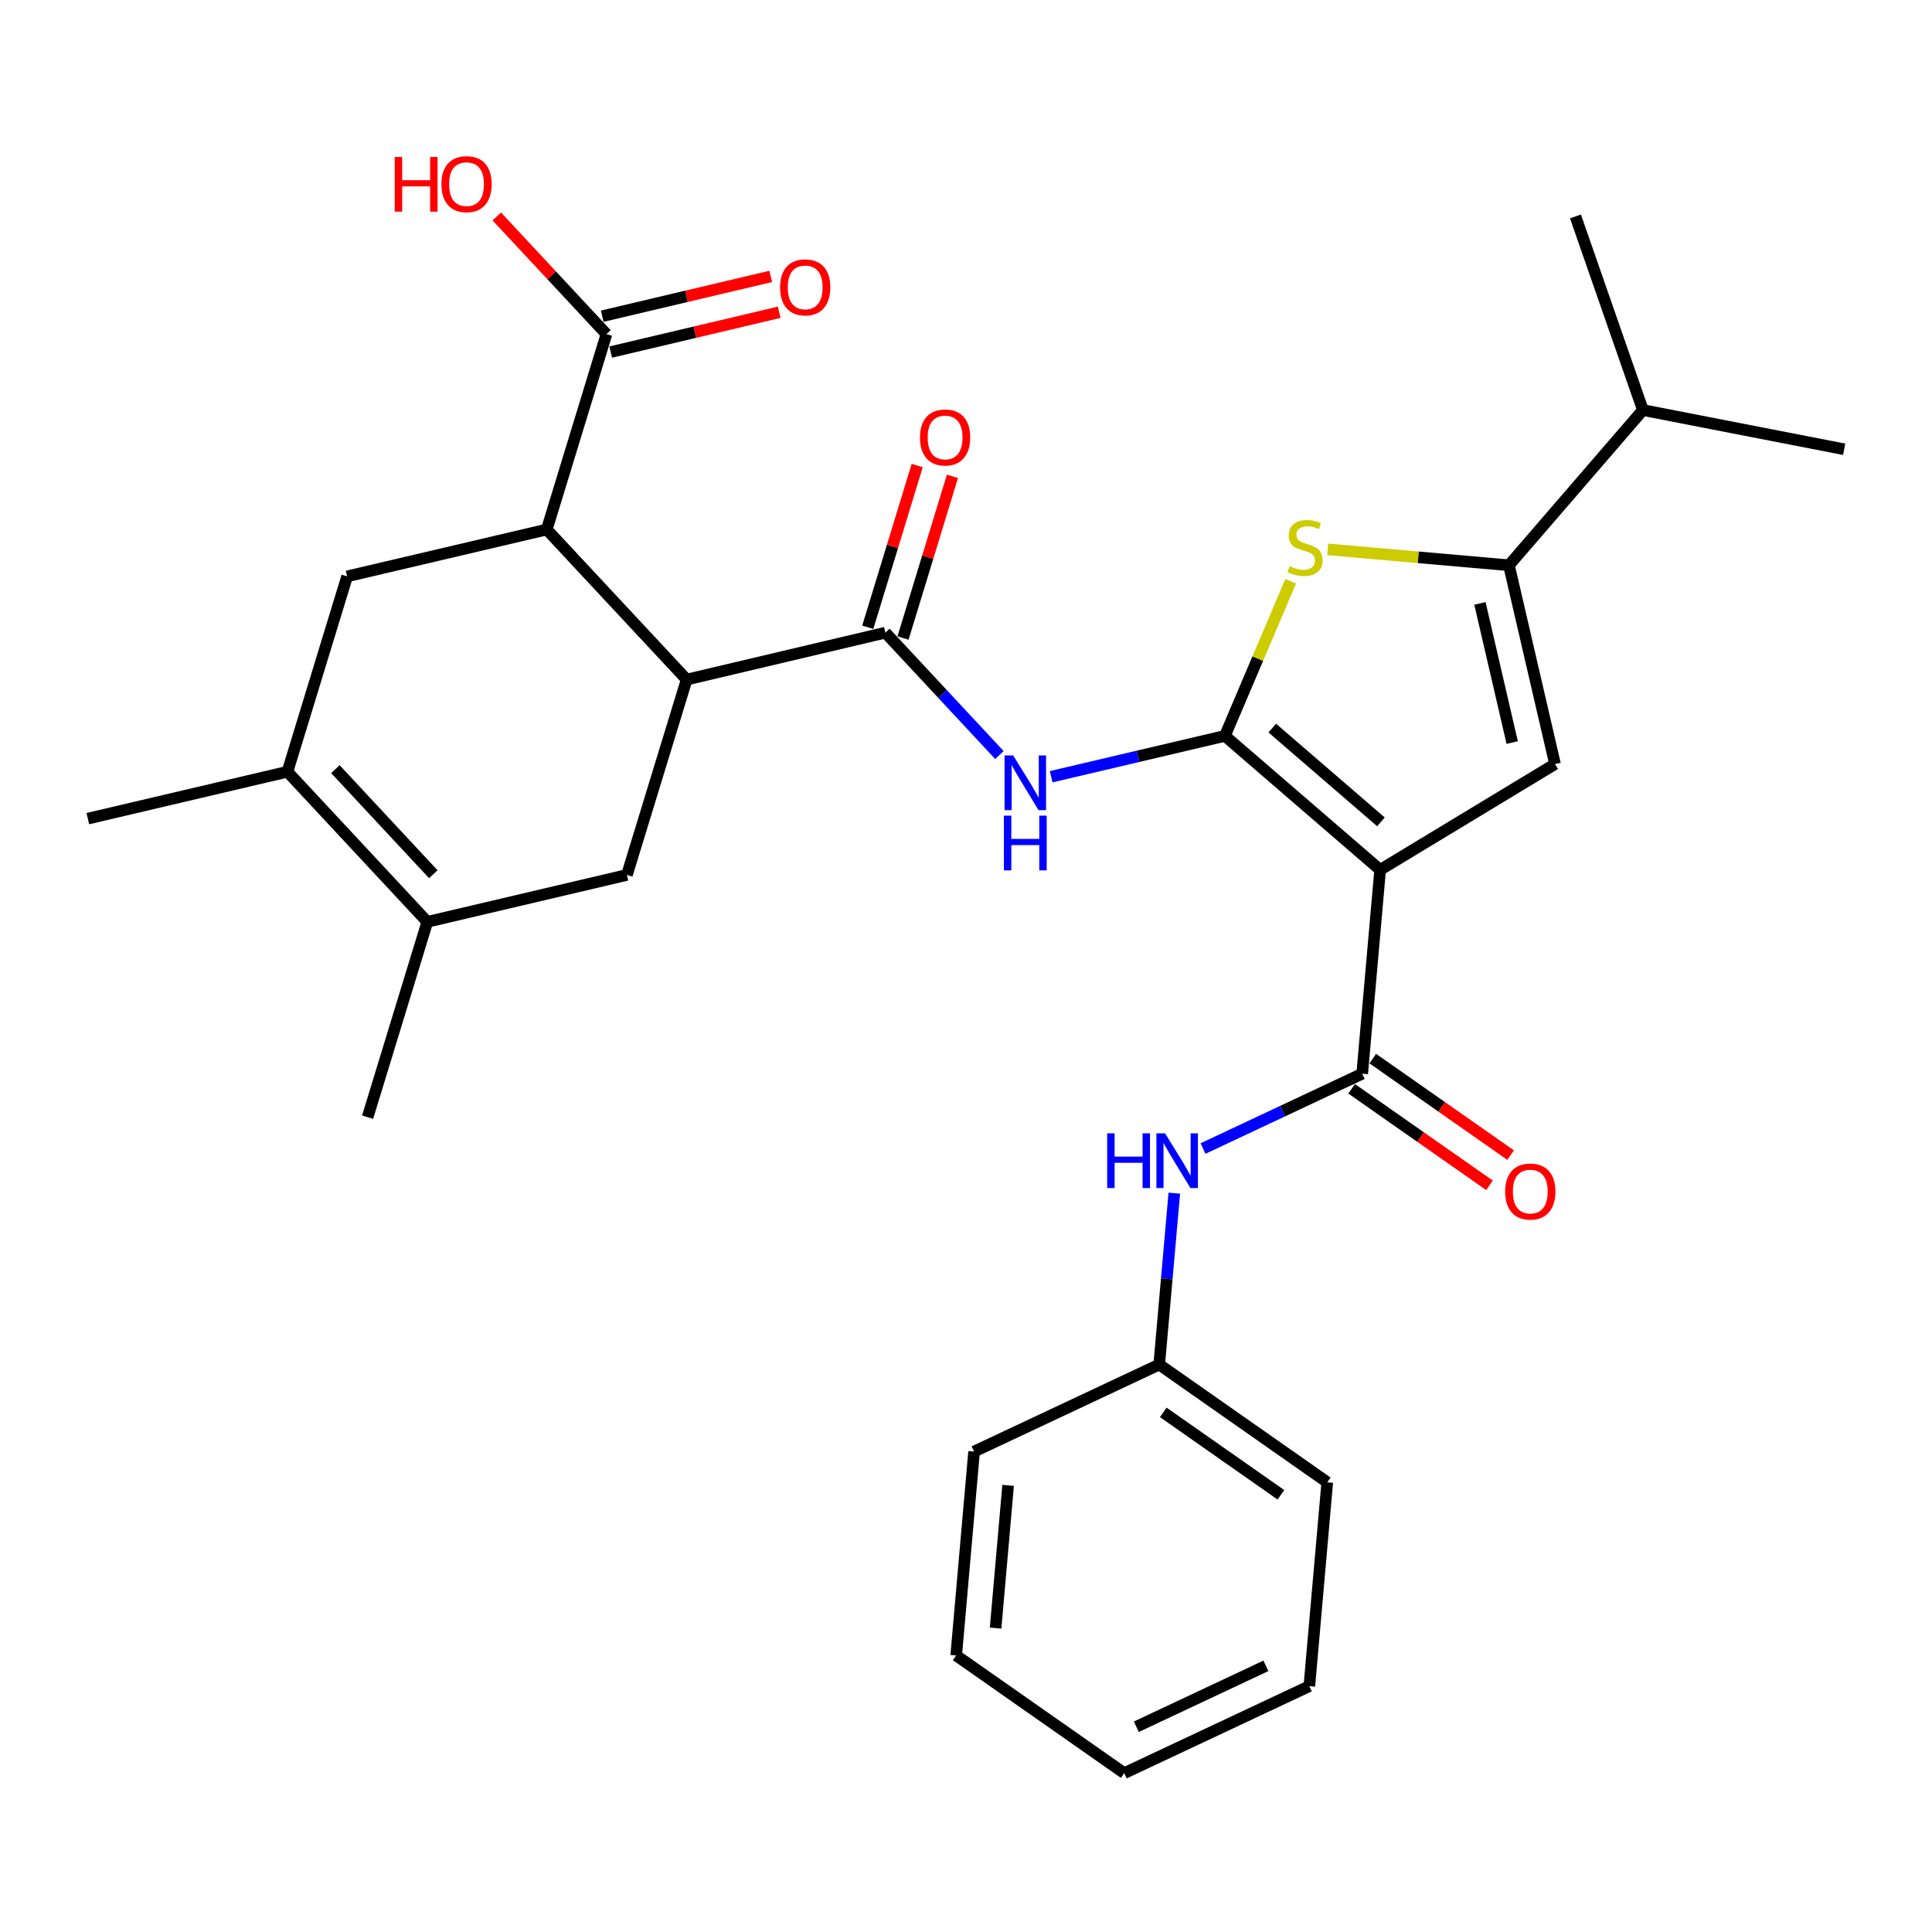 <?xml version='1.0' encoding='iso-8859-1'?>
<svg version='1.1' baseProfile='full'
              xmlns='http://www.w3.org/2000/svg'
                      xmlns:rdkit='http://www.rdkit.org/xml'
                      xmlns:xlink='http://www.w3.org/1999/xlink'
                  xml:space='preserve'
width='1000px' height='1000px' viewBox='0 0 1000 1000'>
<!-- END OF HEADER -->
<rect style='opacity:1.0;fill:#FFFFFF;stroke:none' width='1000' height='1000' x='0' y='0'> </rect>
<path class='bond-0' d='M 714.359,450.235 L 634.008,380.895' style='fill:none;fill-rule:evenodd;stroke:#000000;stroke-width:6px;stroke-linecap:butt;stroke-linejoin:miter;stroke-opacity:1' />
<path class='bond-0' d='M 714.769,425.392 L 658.523,376.854' style='fill:none;fill-rule:evenodd;stroke:#000000;stroke-width:6px;stroke-linecap:butt;stroke-linejoin:miter;stroke-opacity:1' />
<path class='bond-2' d='M 714.359,450.235 L 804.874,395.477' style='fill:none;fill-rule:evenodd;stroke:#000000;stroke-width:6px;stroke-linecap:butt;stroke-linejoin:miter;stroke-opacity:1' />
<path class='bond-4' d='M 714.359,450.235 L 705.076,555.746' style='fill:none;fill-rule:evenodd;stroke:#000000;stroke-width:6px;stroke-linecap:butt;stroke-linejoin:miter;stroke-opacity:1' />
<path class='bond-1' d='M 634.008,380.895 L 651.03,340.874' style='fill:none;fill-rule:evenodd;stroke:#000000;stroke-width:6px;stroke-linecap:butt;stroke-linejoin:miter;stroke-opacity:1' />
<path class='bond-1' d='M 651.03,340.874 L 668.052,300.853' style='fill:none;fill-rule:evenodd;stroke:#CCCC00;stroke-width:6px;stroke-linecap:butt;stroke-linejoin:miter;stroke-opacity:1' />
<path class='bond-3' d='M 634.008,380.895 L 589.046,391.465' style='fill:none;fill-rule:evenodd;stroke:#000000;stroke-width:6px;stroke-linecap:butt;stroke-linejoin:miter;stroke-opacity:1' />
<path class='bond-3' d='M 589.046,391.465 L 544.084,402.036' style='fill:none;fill-rule:evenodd;stroke:#0000FF;stroke-width:6px;stroke-linecap:butt;stroke-linejoin:miter;stroke-opacity:1' />
<path class='bond-30' d='M 687.236,284.351 L 734.128,288.468' style='fill:none;fill-rule:evenodd;stroke:#CCCC00;stroke-width:6px;stroke-linecap:butt;stroke-linejoin:miter;stroke-opacity:1' />
<path class='bond-30' d='M 734.128,288.468 L 781.019,292.584' style='fill:none;fill-rule:evenodd;stroke:#000000;stroke-width:6px;stroke-linecap:butt;stroke-linejoin:miter;stroke-opacity:1' />
<path class='bond-5' d='M 804.874,395.477 L 781.019,292.584' style='fill:none;fill-rule:evenodd;stroke:#000000;stroke-width:6px;stroke-linecap:butt;stroke-linejoin:miter;stroke-opacity:1' />
<path class='bond-5' d='M 782.713,384.352 L 766.014,312.326' style='fill:none;fill-rule:evenodd;stroke:#000000;stroke-width:6px;stroke-linecap:butt;stroke-linejoin:miter;stroke-opacity:1' />
<path class='bond-6' d='M 517.295,390.807 L 487.786,359.134' style='fill:none;fill-rule:evenodd;stroke:#0000FF;stroke-width:6px;stroke-linecap:butt;stroke-linejoin:miter;stroke-opacity:1' />
<path class='bond-6' d='M 487.786,359.134 L 458.277,327.461' style='fill:none;fill-rule:evenodd;stroke:#000000;stroke-width:6px;stroke-linecap:butt;stroke-linejoin:miter;stroke-opacity:1' />
<path class='bond-14' d='M 705.076,555.746 L 663.878,575.114' style='fill:none;fill-rule:evenodd;stroke:#000000;stroke-width:6px;stroke-linecap:butt;stroke-linejoin:miter;stroke-opacity:1' />
<path class='bond-14' d='M 663.878,575.114 L 622.68,594.482' style='fill:none;fill-rule:evenodd;stroke:#0000FF;stroke-width:6px;stroke-linecap:butt;stroke-linejoin:miter;stroke-opacity:1' />
<path class='bond-15' d='M 699.605,563.559 L 735.276,588.536' style='fill:none;fill-rule:evenodd;stroke:#000000;stroke-width:6px;stroke-linecap:butt;stroke-linejoin:miter;stroke-opacity:1' />
<path class='bond-15' d='M 735.276,588.536 L 770.946,613.513' style='fill:none;fill-rule:evenodd;stroke:#FF0000;stroke-width:6px;stroke-linecap:butt;stroke-linejoin:miter;stroke-opacity:1' />
<path class='bond-15' d='M 710.547,547.933 L 746.217,572.91' style='fill:none;fill-rule:evenodd;stroke:#000000;stroke-width:6px;stroke-linecap:butt;stroke-linejoin:miter;stroke-opacity:1' />
<path class='bond-15' d='M 746.217,572.91 L 781.888,597.887' style='fill:none;fill-rule:evenodd;stroke:#FF0000;stroke-width:6px;stroke-linecap:butt;stroke-linejoin:miter;stroke-opacity:1' />
<path class='bond-18' d='M 781.019,292.584 L 850.36,212.243' style='fill:none;fill-rule:evenodd;stroke:#000000;stroke-width:6px;stroke-linecap:butt;stroke-linejoin:miter;stroke-opacity:1' />
<path class='bond-7' d='M 458.277,327.461 L 355.416,351.751' style='fill:none;fill-rule:evenodd;stroke:#000000;stroke-width:6px;stroke-linecap:butt;stroke-linejoin:miter;stroke-opacity:1' />
<path class='bond-16' d='M 467.398,330.249 L 480.19,288.394' style='fill:none;fill-rule:evenodd;stroke:#000000;stroke-width:6px;stroke-linecap:butt;stroke-linejoin:miter;stroke-opacity:1' />
<path class='bond-16' d='M 480.19,288.394 L 492.982,246.54' style='fill:none;fill-rule:evenodd;stroke:#FF0000;stroke-width:6px;stroke-linecap:butt;stroke-linejoin:miter;stroke-opacity:1' />
<path class='bond-16' d='M 449.155,324.673 L 461.947,282.819' style='fill:none;fill-rule:evenodd;stroke:#000000;stroke-width:6px;stroke-linecap:butt;stroke-linejoin:miter;stroke-opacity:1' />
<path class='bond-16' d='M 461.947,282.819 L 474.739,240.964' style='fill:none;fill-rule:evenodd;stroke:#FF0000;stroke-width:6px;stroke-linecap:butt;stroke-linejoin:miter;stroke-opacity:1' />
<path class='bond-8' d='M 355.416,351.751 L 283.002,274.07' style='fill:none;fill-rule:evenodd;stroke:#000000;stroke-width:6px;stroke-linecap:butt;stroke-linejoin:miter;stroke-opacity:1' />
<path class='bond-11' d='M 355.416,351.751 L 324.492,452.864' style='fill:none;fill-rule:evenodd;stroke:#000000;stroke-width:6px;stroke-linecap:butt;stroke-linejoin:miter;stroke-opacity:1' />
<path class='bond-12' d='M 283.002,274.07 L 179.674,298.328' style='fill:none;fill-rule:evenodd;stroke:#000000;stroke-width:6px;stroke-linecap:butt;stroke-linejoin:miter;stroke-opacity:1' />
<path class='bond-13' d='M 283.002,274.07 L 313.905,172.947' style='fill:none;fill-rule:evenodd;stroke:#000000;stroke-width:6px;stroke-linecap:butt;stroke-linejoin:miter;stroke-opacity:1' />
<path class='bond-9' d='M 148.782,399.451 L 221.175,477.153' style='fill:none;fill-rule:evenodd;stroke:#000000;stroke-width:6px;stroke-linecap:butt;stroke-linejoin:miter;stroke-opacity:1' />
<path class='bond-9' d='M 173.598,398.103 L 224.273,452.495' style='fill:none;fill-rule:evenodd;stroke:#000000;stroke-width:6px;stroke-linecap:butt;stroke-linejoin:miter;stroke-opacity:1' />
<path class='bond-22' d='M 148.782,399.451 L 45.455,423.72' style='fill:none;fill-rule:evenodd;stroke:#000000;stroke-width:6px;stroke-linecap:butt;stroke-linejoin:miter;stroke-opacity:1' />
<path class='bond-32' d='M 148.782,399.451 L 179.674,298.328' style='fill:none;fill-rule:evenodd;stroke:#000000;stroke-width:6px;stroke-linecap:butt;stroke-linejoin:miter;stroke-opacity:1' />
<path class='bond-10' d='M 221.175,477.153 L 324.492,452.864' style='fill:none;fill-rule:evenodd;stroke:#000000;stroke-width:6px;stroke-linecap:butt;stroke-linejoin:miter;stroke-opacity:1' />
<path class='bond-21' d='M 221.175,477.153 L 190.272,578.255' style='fill:none;fill-rule:evenodd;stroke:#000000;stroke-width:6px;stroke-linecap:butt;stroke-linejoin:miter;stroke-opacity:1' />
<path class='bond-17' d='M 316.097,182.229 L 359.706,171.931' style='fill:none;fill-rule:evenodd;stroke:#000000;stroke-width:6px;stroke-linecap:butt;stroke-linejoin:miter;stroke-opacity:1' />
<path class='bond-17' d='M 359.706,171.931 L 403.316,161.633' style='fill:none;fill-rule:evenodd;stroke:#FF0000;stroke-width:6px;stroke-linecap:butt;stroke-linejoin:miter;stroke-opacity:1' />
<path class='bond-17' d='M 311.713,163.664 L 355.322,153.366' style='fill:none;fill-rule:evenodd;stroke:#000000;stroke-width:6px;stroke-linecap:butt;stroke-linejoin:miter;stroke-opacity:1' />
<path class='bond-17' d='M 355.322,153.366 L 398.931,143.068' style='fill:none;fill-rule:evenodd;stroke:#FF0000;stroke-width:6px;stroke-linecap:butt;stroke-linejoin:miter;stroke-opacity:1' />
<path class='bond-20' d='M 313.905,172.947 L 285.52,142.49' style='fill:none;fill-rule:evenodd;stroke:#000000;stroke-width:6px;stroke-linecap:butt;stroke-linejoin:miter;stroke-opacity:1' />
<path class='bond-20' d='M 285.52,142.49 L 257.136,112.033' style='fill:none;fill-rule:evenodd;stroke:#FF0000;stroke-width:6px;stroke-linecap:butt;stroke-linejoin:miter;stroke-opacity:1' />
<path class='bond-19' d='M 607.815,617.583 L 603.913,661.935' style='fill:none;fill-rule:evenodd;stroke:#0000FF;stroke-width:6px;stroke-linecap:butt;stroke-linejoin:miter;stroke-opacity:1' />
<path class='bond-19' d='M 603.913,661.935 L 600.01,706.286' style='fill:none;fill-rule:evenodd;stroke:#000000;stroke-width:6px;stroke-linecap:butt;stroke-linejoin:miter;stroke-opacity:1' />
<path class='bond-23' d='M 850.36,212.243 L 954.545,232.548' style='fill:none;fill-rule:evenodd;stroke:#000000;stroke-width:6px;stroke-linecap:butt;stroke-linejoin:miter;stroke-opacity:1' />
<path class='bond-24' d='M 850.36,212.243 L 815.451,112.01' style='fill:none;fill-rule:evenodd;stroke:#000000;stroke-width:6px;stroke-linecap:butt;stroke-linejoin:miter;stroke-opacity:1' />
<path class='bond-25' d='M 600.01,706.286 L 686.986,767.223' style='fill:none;fill-rule:evenodd;stroke:#000000;stroke-width:6px;stroke-linecap:butt;stroke-linejoin:miter;stroke-opacity:1' />
<path class='bond-25' d='M 602.111,731.05 L 662.994,773.705' style='fill:none;fill-rule:evenodd;stroke:#000000;stroke-width:6px;stroke-linecap:butt;stroke-linejoin:miter;stroke-opacity:1' />
<path class='bond-26' d='M 600.01,706.286 L 504.186,751.326' style='fill:none;fill-rule:evenodd;stroke:#000000;stroke-width:6px;stroke-linecap:butt;stroke-linejoin:miter;stroke-opacity:1' />
<path class='bond-28' d='M 686.986,767.223 L 677.713,872.744' style='fill:none;fill-rule:evenodd;stroke:#000000;stroke-width:6px;stroke-linecap:butt;stroke-linejoin:miter;stroke-opacity:1' />
<path class='bond-27' d='M 504.186,751.326 L 494.924,856.869' style='fill:none;fill-rule:evenodd;stroke:#000000;stroke-width:6px;stroke-linecap:butt;stroke-linejoin:miter;stroke-opacity:1' />
<path class='bond-27' d='M 521.8,768.825 L 515.316,842.705' style='fill:none;fill-rule:evenodd;stroke:#000000;stroke-width:6px;stroke-linecap:butt;stroke-linejoin:miter;stroke-opacity:1' />
<path class='bond-29' d='M 494.924,856.869 L 581.899,917.784' style='fill:none;fill-rule:evenodd;stroke:#000000;stroke-width:6px;stroke-linecap:butt;stroke-linejoin:miter;stroke-opacity:1' />
<path class='bond-31' d='M 677.713,872.744 L 581.899,917.784' style='fill:none;fill-rule:evenodd;stroke:#000000;stroke-width:6px;stroke-linecap:butt;stroke-linejoin:miter;stroke-opacity:1' />
<path class='bond-31' d='M 655.225,862.236 L 588.156,893.765' style='fill:none;fill-rule:evenodd;stroke:#000000;stroke-width:6px;stroke-linecap:butt;stroke-linejoin:miter;stroke-opacity:1' />
<path  class='atom-2' d='M 667.508 293.042
Q 667.828 293.162, 669.148 293.722
Q 670.468 294.282, 671.908 294.642
Q 673.388 294.962, 674.828 294.962
Q 677.508 294.962, 679.068 293.682
Q 680.628 292.362, 680.628 290.082
Q 680.628 288.522, 679.828 287.562
Q 679.068 286.602, 677.868 286.082
Q 676.668 285.562, 674.668 284.962
Q 672.148 284.202, 670.628 283.482
Q 669.148 282.762, 668.068 281.242
Q 667.028 279.722, 667.028 277.162
Q 667.028 273.602, 669.428 271.402
Q 671.868 269.202, 676.668 269.202
Q 679.948 269.202, 683.668 270.762
L 682.748 273.842
Q 679.348 272.442, 676.788 272.442
Q 674.028 272.442, 672.508 273.602
Q 670.988 274.722, 671.028 276.682
Q 671.028 278.202, 671.788 279.122
Q 672.588 280.042, 673.708 280.562
Q 674.868 281.082, 676.788 281.682
Q 679.348 282.482, 680.868 283.282
Q 682.388 284.082, 683.468 285.722
Q 684.588 287.322, 684.588 290.082
Q 684.588 294.002, 681.948 296.122
Q 679.348 298.202, 674.988 298.202
Q 672.468 298.202, 670.548 297.642
Q 668.668 297.122, 666.428 296.202
L 667.508 293.042
' fill='#CCCC00'/>
<path  class='atom-4' d='M 524.431 391.025
L 533.711 406.025
Q 534.631 407.505, 536.111 410.185
Q 537.591 412.865, 537.671 413.025
L 537.671 391.025
L 541.431 391.025
L 541.431 419.345
L 537.551 419.345
L 527.591 402.945
Q 526.431 401.025, 525.191 398.825
Q 523.991 396.625, 523.631 395.945
L 523.631 419.345
L 519.951 419.345
L 519.951 391.025
L 524.431 391.025
' fill='#0000FF'/>
<path  class='atom-4' d='M 519.611 422.177
L 523.451 422.177
L 523.451 434.217
L 537.931 434.217
L 537.931 422.177
L 541.771 422.177
L 541.771 450.497
L 537.931 450.497
L 537.931 437.417
L 523.451 437.417
L 523.451 450.497
L 519.611 450.497
L 519.611 422.177
' fill='#0000FF'/>
<path  class='atom-15' d='M 573.074 586.616
L 576.914 586.616
L 576.914 598.656
L 591.394 598.656
L 591.394 586.616
L 595.234 586.616
L 595.234 614.936
L 591.394 614.936
L 591.394 601.856
L 576.914 601.856
L 576.914 614.936
L 573.074 614.936
L 573.074 586.616
' fill='#0000FF'/>
<path  class='atom-15' d='M 603.034 586.616
L 612.314 601.616
Q 613.234 603.096, 614.714 605.776
Q 616.194 608.456, 616.274 608.616
L 616.274 586.616
L 620.034 586.616
L 620.034 614.936
L 616.154 614.936
L 606.194 598.536
Q 605.034 596.616, 603.794 594.416
Q 602.594 592.216, 602.234 591.536
L 602.234 614.936
L 598.554 614.936
L 598.554 586.616
L 603.034 586.616
' fill='#0000FF'/>
<path  class='atom-16' d='M 779.072 616.741
Q 779.072 609.941, 782.432 606.141
Q 785.792 602.341, 792.072 602.341
Q 798.352 602.341, 801.712 606.141
Q 805.072 609.941, 805.072 616.741
Q 805.072 623.621, 801.672 627.541
Q 798.272 631.421, 792.072 631.421
Q 785.832 631.421, 782.432 627.541
Q 779.072 623.661, 779.072 616.741
M 792.072 628.221
Q 796.392 628.221, 798.712 625.341
Q 801.072 622.421, 801.072 616.741
Q 801.072 611.181, 798.712 608.381
Q 796.392 605.541, 792.072 605.541
Q 787.752 605.541, 785.392 608.341
Q 783.072 611.141, 783.072 616.741
Q 783.072 622.461, 785.392 625.341
Q 787.752 628.221, 792.072 628.221
' fill='#FF0000'/>
<path  class='atom-17' d='M 476.18 226.429
Q 476.18 219.629, 479.54 215.829
Q 482.9 212.029, 489.18 212.029
Q 495.46 212.029, 498.82 215.829
Q 502.18 219.629, 502.18 226.429
Q 502.18 233.309, 498.78 237.229
Q 495.38 241.109, 489.18 241.109
Q 482.94 241.109, 479.54 237.229
Q 476.18 233.349, 476.18 226.429
M 489.18 237.909
Q 493.5 237.909, 495.82 235.029
Q 498.18 232.109, 498.18 226.429
Q 498.18 220.869, 495.82 218.069
Q 493.5 215.229, 489.18 215.229
Q 484.86 215.229, 482.5 218.029
Q 480.18 220.829, 480.18 226.429
Q 480.18 232.149, 482.5 235.029
Q 484.86 237.909, 489.18 237.909
' fill='#FF0000'/>
<path  class='atom-18' d='M 403.766 148.737
Q 403.766 141.937, 407.126 138.137
Q 410.486 134.337, 416.766 134.337
Q 423.046 134.337, 426.406 138.137
Q 429.766 141.937, 429.766 148.737
Q 429.766 155.617, 426.366 159.537
Q 422.966 163.417, 416.766 163.417
Q 410.526 163.417, 407.126 159.537
Q 403.766 155.657, 403.766 148.737
M 416.766 160.217
Q 421.086 160.217, 423.406 157.337
Q 425.766 154.417, 425.766 148.737
Q 425.766 143.177, 423.406 140.377
Q 421.086 137.537, 416.766 137.537
Q 412.446 137.537, 410.086 140.337
Q 407.766 143.137, 407.766 148.737
Q 407.766 154.457, 410.086 157.337
Q 412.446 160.217, 416.766 160.217
' fill='#FF0000'/>
<path  class='atom-21' d='M 204.32 81.234
L 208.16 81.234
L 208.16 93.274
L 222.64 93.274
L 222.64 81.234
L 226.48 81.234
L 226.48 109.554
L 222.64 109.554
L 222.64 96.474
L 208.16 96.474
L 208.16 109.554
L 204.32 109.554
L 204.32 81.234
' fill='#FF0000'/>
<path  class='atom-21' d='M 228.48 95.314
Q 228.48 88.514, 231.84 84.714
Q 235.2 80.914, 241.48 80.914
Q 247.76 80.914, 251.12 84.714
Q 254.48 88.514, 254.48 95.314
Q 254.48 102.194, 251.08 106.114
Q 247.68 109.994, 241.48 109.994
Q 235.24 109.994, 231.84 106.114
Q 228.48 102.234, 228.48 95.314
M 241.48 106.794
Q 245.8 106.794, 248.12 103.914
Q 250.48 100.994, 250.48 95.314
Q 250.48 89.754, 248.12 86.954
Q 245.8 84.114, 241.48 84.114
Q 237.16 84.114, 234.8 86.914
Q 232.48 89.714, 232.48 95.314
Q 232.48 101.034, 234.8 103.914
Q 237.16 106.794, 241.48 106.794
' fill='#FF0000'/>
</svg>
